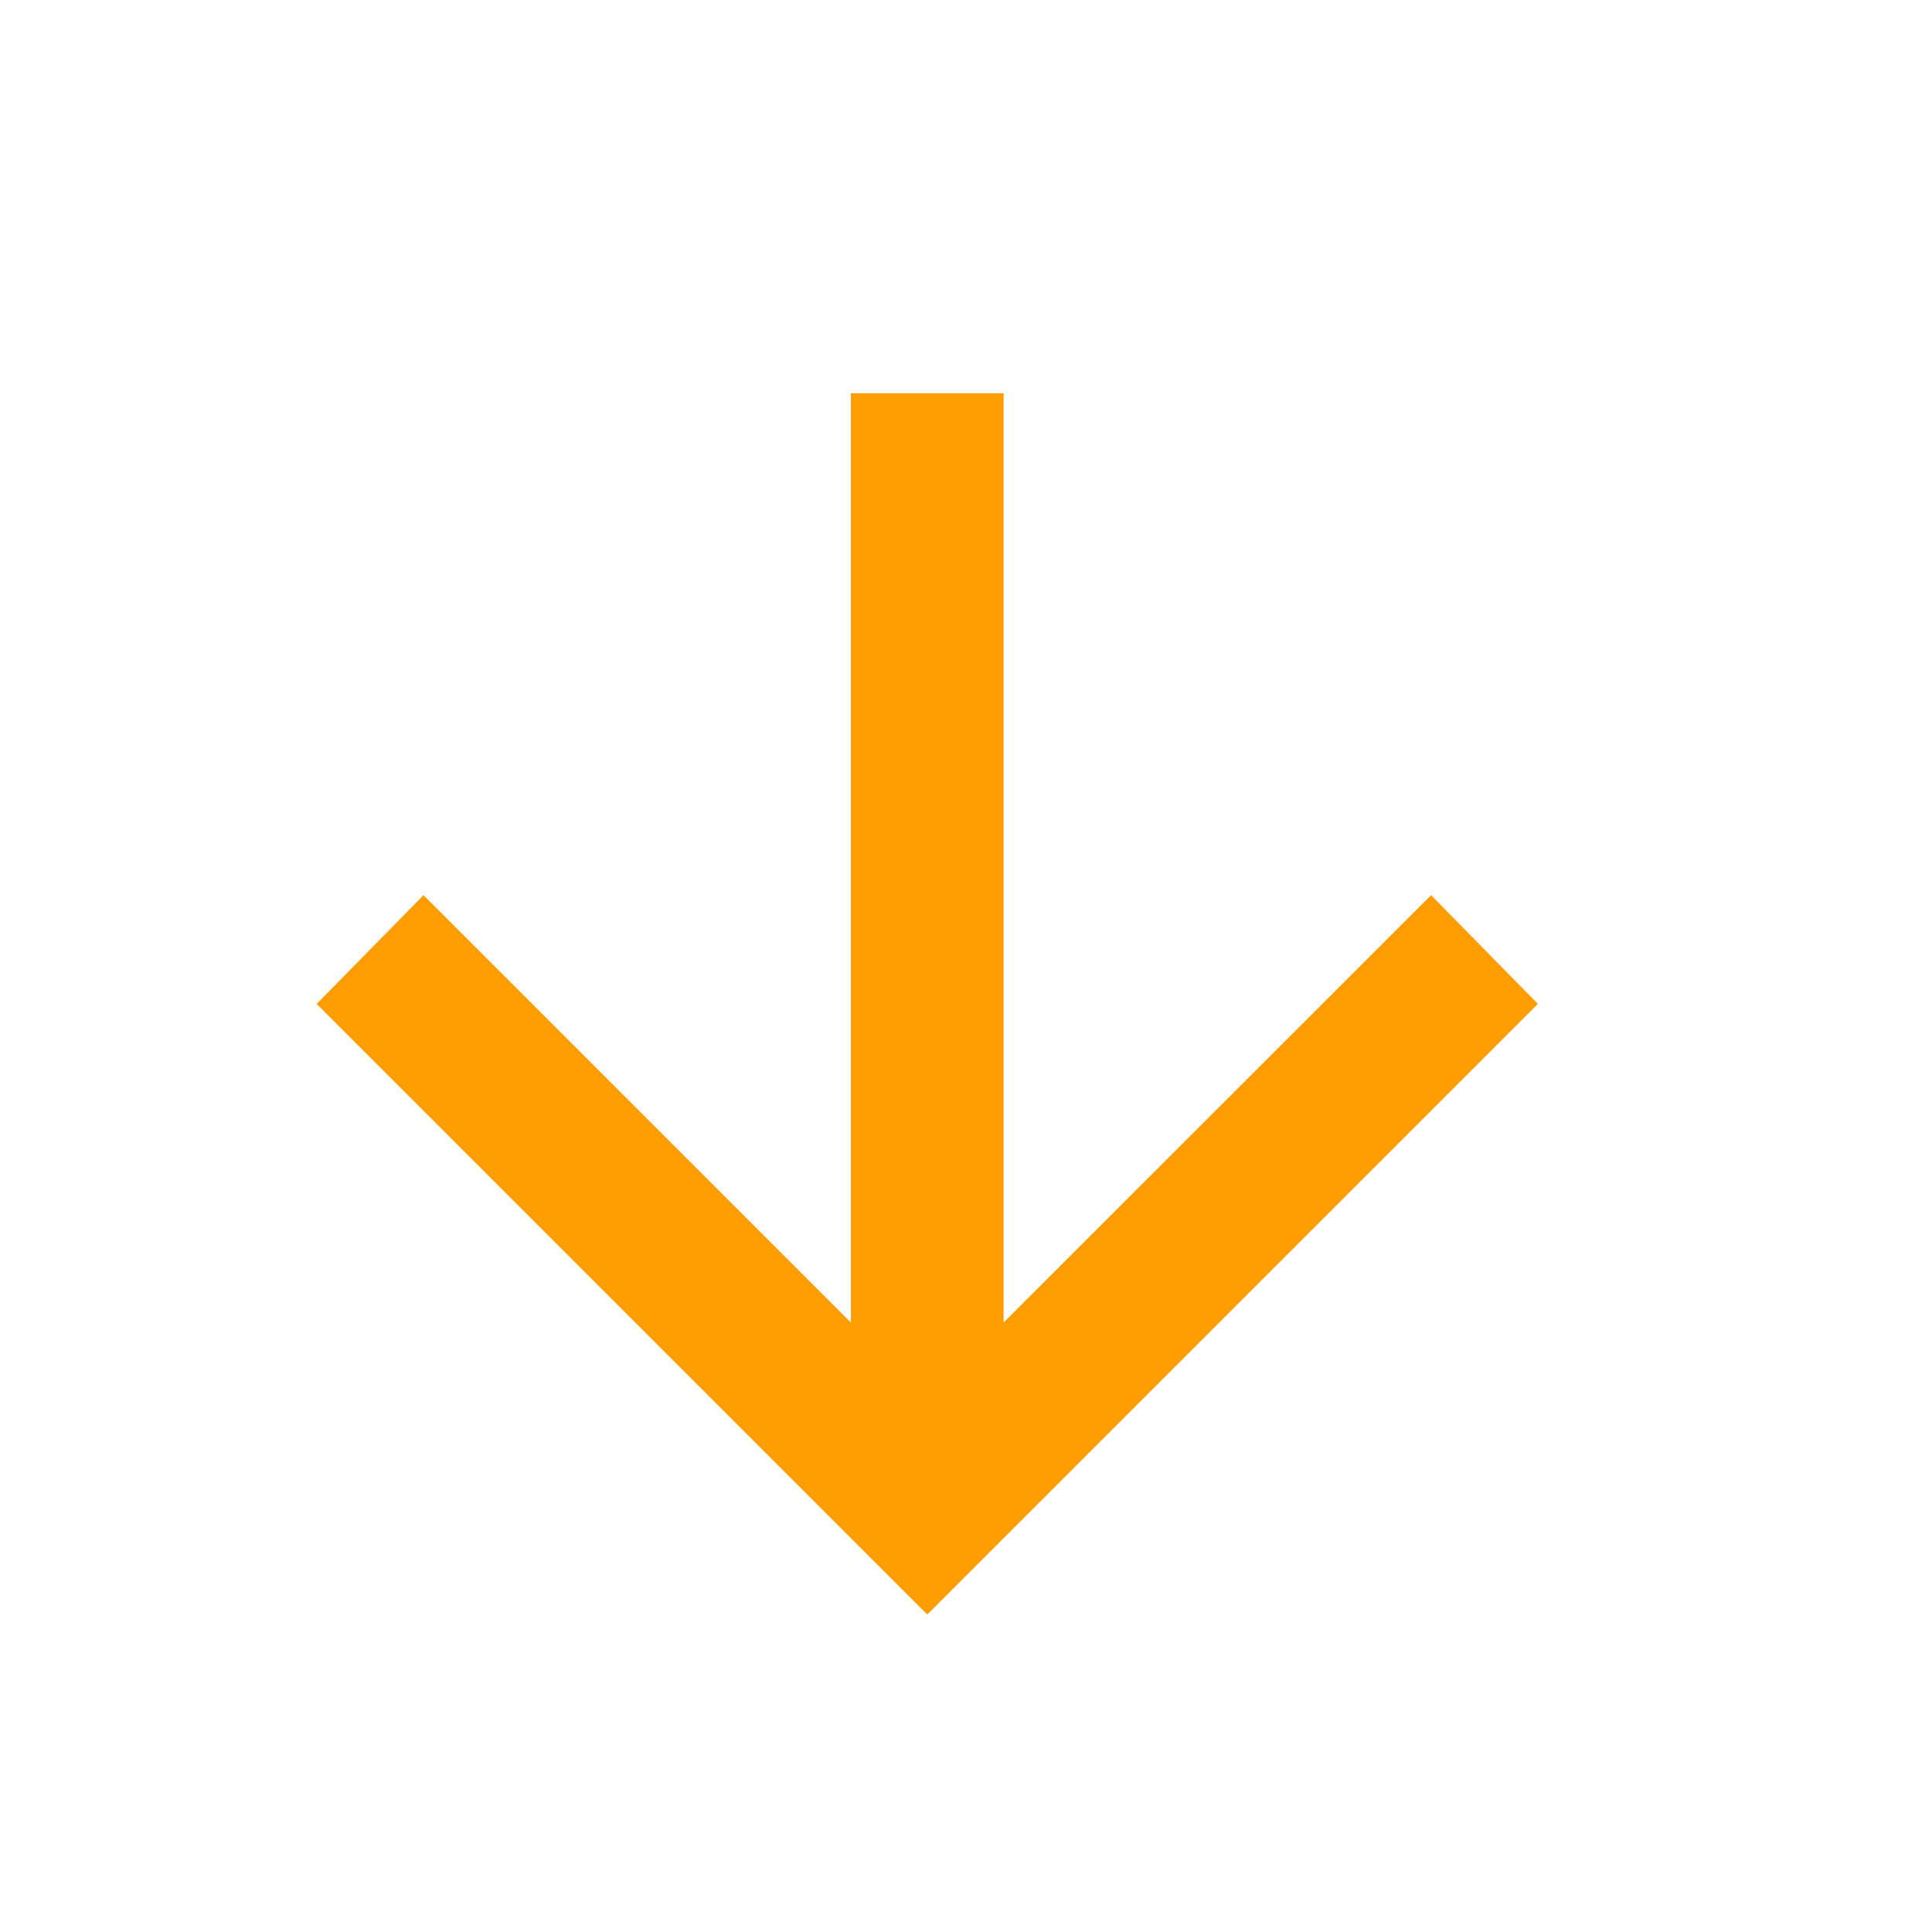 <svg width='18' height='18' viewBox='0 0 18 18' fill='none' xmlns='http://www.w3.org/2000/svg'><path d='M7.928 12.322L7.928 3.664L9.35 3.664L9.35 12.322L13.333 8.34L14.328 9.353L8.639 15.042L2.95 9.353L3.946 8.34L7.928 12.322Z' fill='#FF9D00'/></svg>